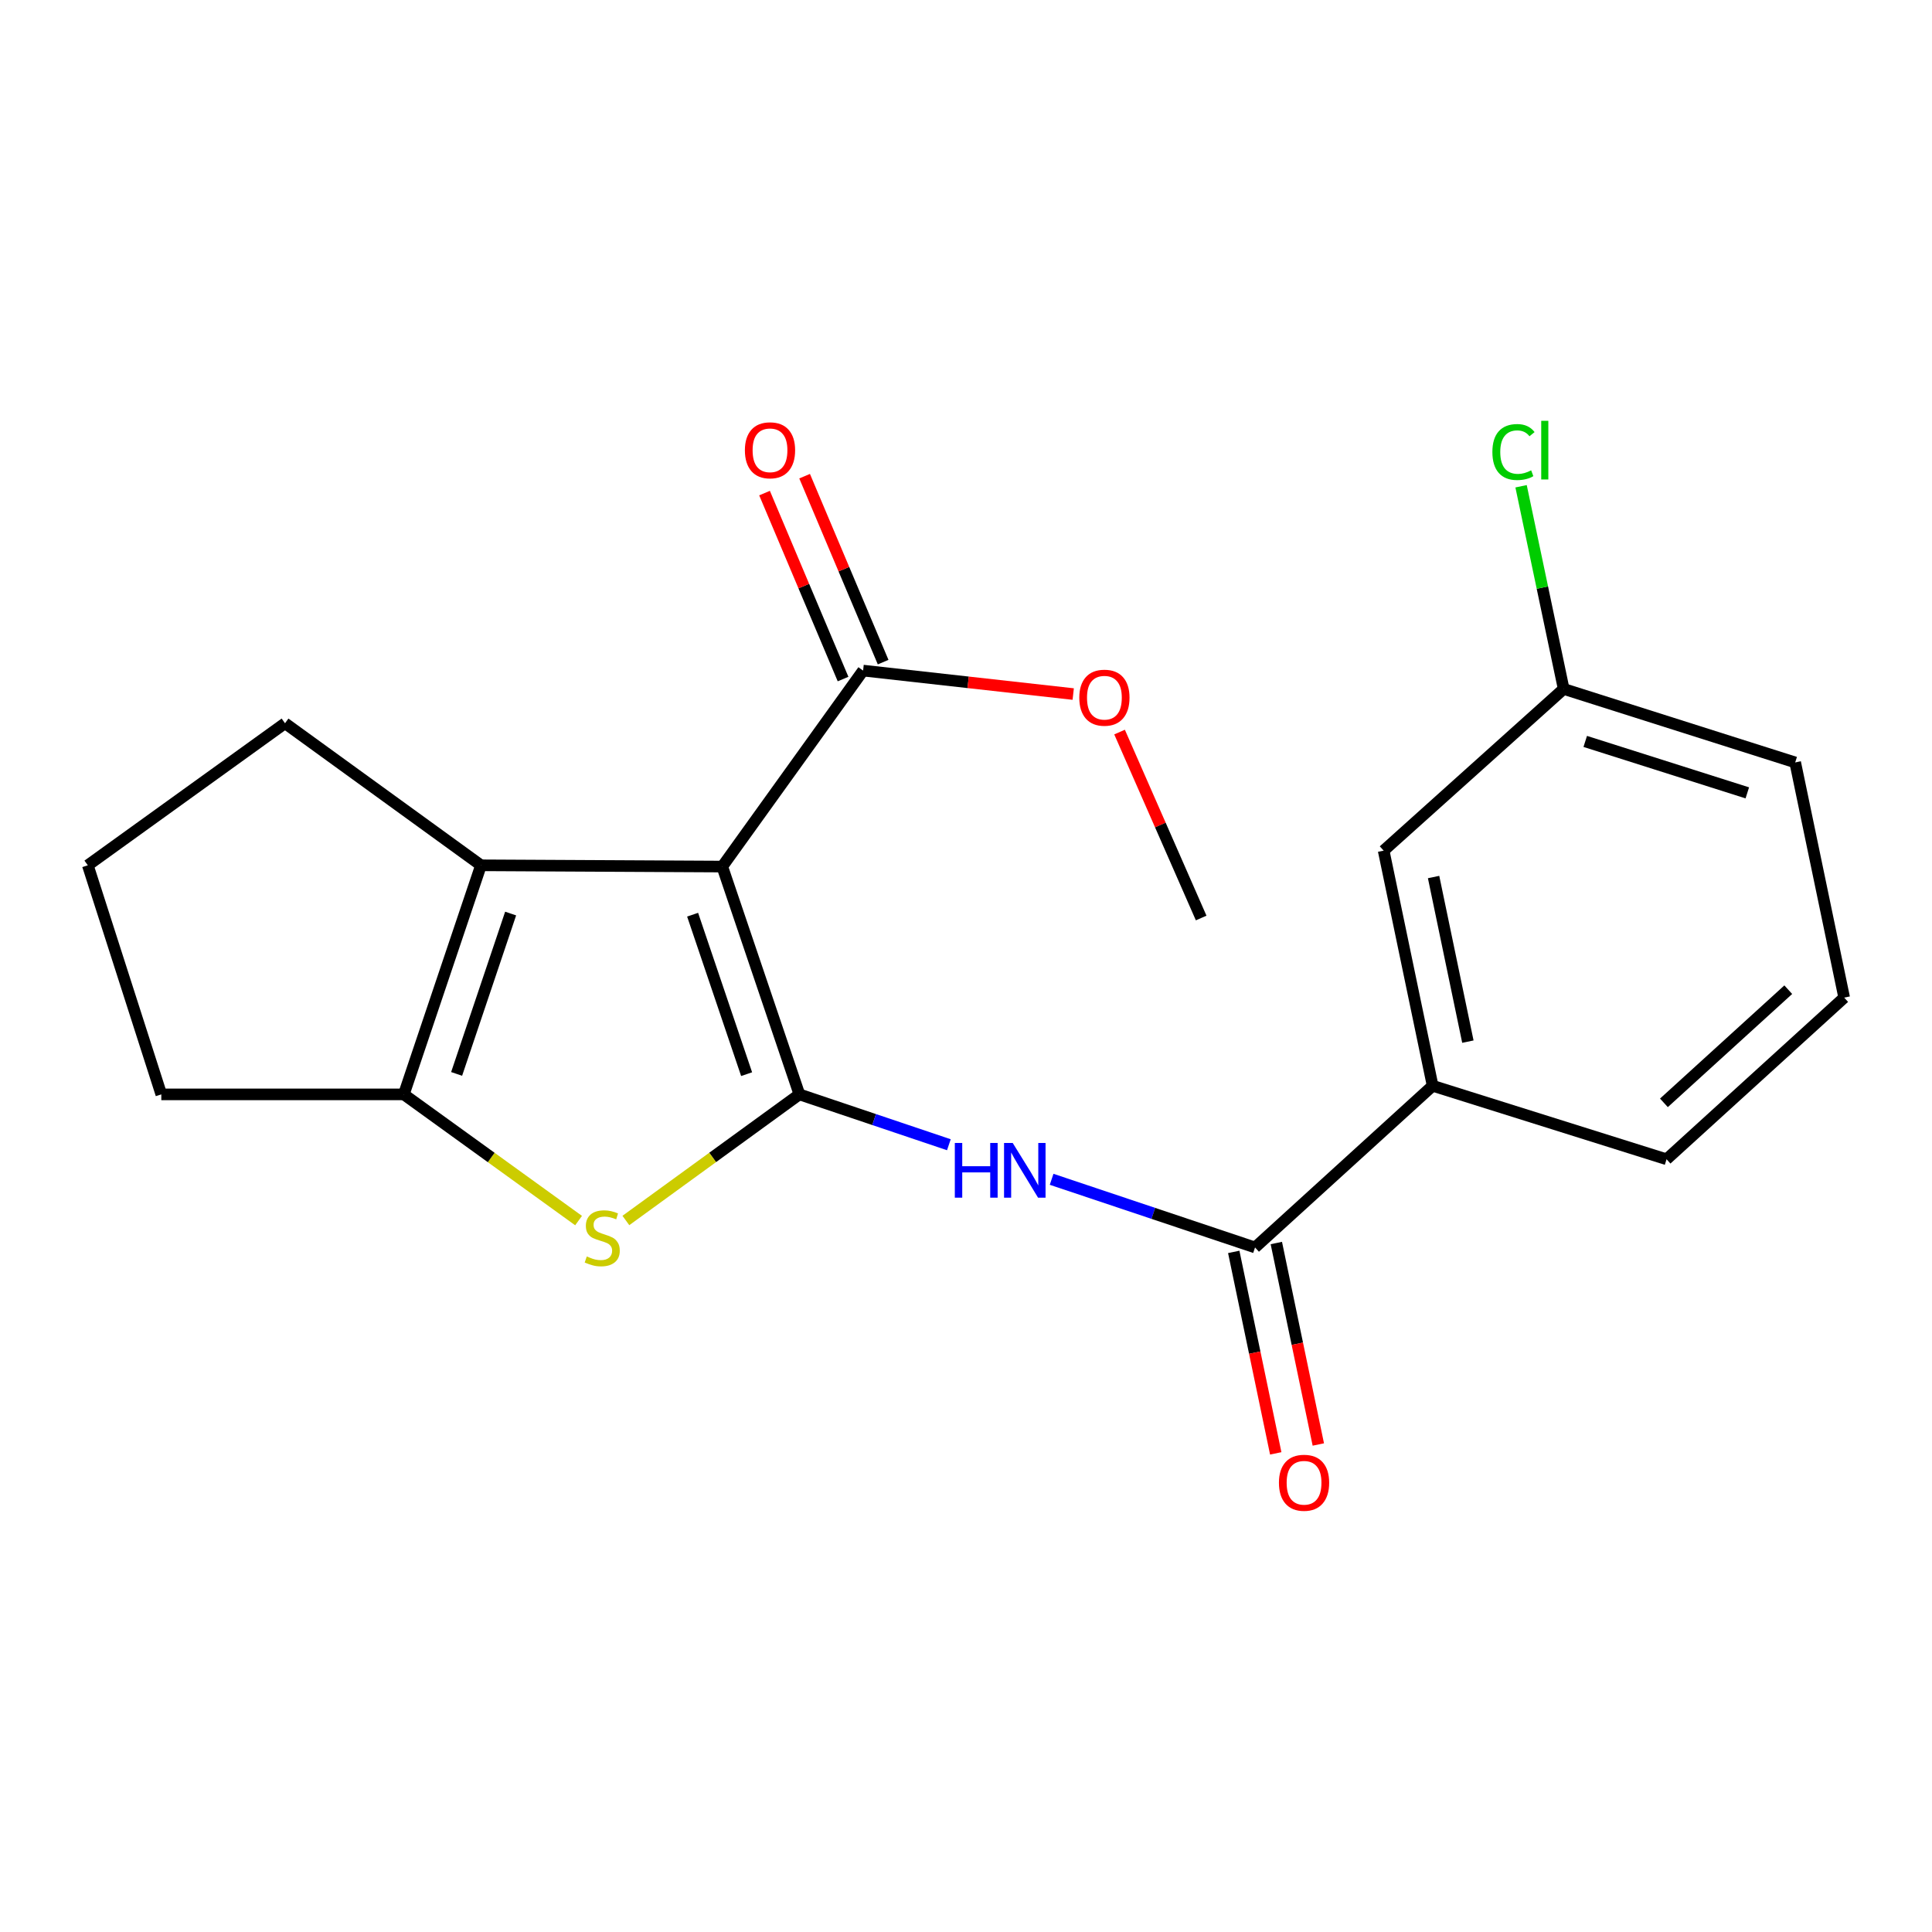 <?xml version='1.0' encoding='iso-8859-1'?>
<svg version='1.1' baseProfile='full'
              xmlns='http://www.w3.org/2000/svg'
                      xmlns:rdkit='http://www.rdkit.org/xml'
                      xmlns:xlink='http://www.w3.org/1999/xlink'
                  xml:space='preserve'
width='1000px' height='1000px' viewBox='0 0 1000 1000'>
<!-- END OF HEADER -->
<rect style='opacity:1.0;fill:#FFFFFF;stroke:none' width='1000' height='1000' x='0' y='0'> </rect>
<path class='bond-0' d='M 413.764,566.45 L 373.836,448.529' style='fill:none;fill-rule:evenodd;stroke:#000000;stroke-width:6px;stroke-linecap:butt;stroke-linejoin:miter;stroke-opacity:1' />
<path class='bond-0' d='M 386.448,555.983 L 358.499,473.439' style='fill:none;fill-rule:evenodd;stroke:#000000;stroke-width:6px;stroke-linecap:butt;stroke-linejoin:miter;stroke-opacity:1' />
<path class='bond-1' d='M 413.764,566.45 L 368.858,599.087' style='fill:none;fill-rule:evenodd;stroke:#000000;stroke-width:6px;stroke-linecap:butt;stroke-linejoin:miter;stroke-opacity:1' />
<path class='bond-1' d='M 368.858,599.087 L 323.951,631.724' style='fill:none;fill-rule:evenodd;stroke:#CCCC00;stroke-width:6px;stroke-linecap:butt;stroke-linejoin:miter;stroke-opacity:1' />
<path class='bond-3' d='M 413.764,566.45 L 452.45,579.482' style='fill:none;fill-rule:evenodd;stroke:#000000;stroke-width:6px;stroke-linecap:butt;stroke-linejoin:miter;stroke-opacity:1' />
<path class='bond-3' d='M 452.45,579.482 L 491.136,592.515' style='fill:none;fill-rule:evenodd;stroke:#0000FF;stroke-width:6px;stroke-linecap:butt;stroke-linejoin:miter;stroke-opacity:1' />
<path class='bond-2' d='M 373.836,448.529 L 248.961,447.879' style='fill:none;fill-rule:evenodd;stroke:#000000;stroke-width:6px;stroke-linecap:butt;stroke-linejoin:miter;stroke-opacity:1' />
<path class='bond-6' d='M 373.836,448.529 L 446.737,347.095' style='fill:none;fill-rule:evenodd;stroke:#000000;stroke-width:6px;stroke-linecap:butt;stroke-linejoin:miter;stroke-opacity:1' />
<path class='bond-4' d='M 299.47,631.771 L 254.245,599.11' style='fill:none;fill-rule:evenodd;stroke:#CCCC00;stroke-width:6px;stroke-linecap:butt;stroke-linejoin:miter;stroke-opacity:1' />
<path class='bond-4' d='M 254.245,599.11 L 209.02,566.45' style='fill:none;fill-rule:evenodd;stroke:#000000;stroke-width:6px;stroke-linecap:butt;stroke-linejoin:miter;stroke-opacity:1' />
<path class='bond-13' d='M 248.961,447.879 L 147.527,374.352' style='fill:none;fill-rule:evenodd;stroke:#000000;stroke-width:6px;stroke-linecap:butt;stroke-linejoin:miter;stroke-opacity:1' />
<path class='bond-21' d='M 248.961,447.879 L 209.02,566.45' style='fill:none;fill-rule:evenodd;stroke:#000000;stroke-width:6px;stroke-linecap:butt;stroke-linejoin:miter;stroke-opacity:1' />
<path class='bond-21' d='M 264.307,472.852 L 236.349,555.852' style='fill:none;fill-rule:evenodd;stroke:#000000;stroke-width:6px;stroke-linecap:butt;stroke-linejoin:miter;stroke-opacity:1' />
<path class='bond-5' d='M 544.316,610.404 L 596.961,628.042' style='fill:none;fill-rule:evenodd;stroke:#0000FF;stroke-width:6px;stroke-linecap:butt;stroke-linejoin:miter;stroke-opacity:1' />
<path class='bond-5' d='M 596.961,628.042 L 649.605,645.681' style='fill:none;fill-rule:evenodd;stroke:#000000;stroke-width:6px;stroke-linecap:butt;stroke-linejoin:miter;stroke-opacity:1' />
<path class='bond-14' d='M 209.02,566.45 L 83.494,566.45' style='fill:none;fill-rule:evenodd;stroke:#000000;stroke-width:6px;stroke-linecap:butt;stroke-linejoin:miter;stroke-opacity:1' />
<path class='bond-7' d='M 649.605,645.681 L 741.533,561.997' style='fill:none;fill-rule:evenodd;stroke:#000000;stroke-width:6px;stroke-linecap:butt;stroke-linejoin:miter;stroke-opacity:1' />
<path class='bond-8' d='M 638.584,647.978 L 649.452,700.119' style='fill:none;fill-rule:evenodd;stroke:#000000;stroke-width:6px;stroke-linecap:butt;stroke-linejoin:miter;stroke-opacity:1' />
<path class='bond-8' d='M 649.452,700.119 L 660.32,752.261' style='fill:none;fill-rule:evenodd;stroke:#FF0000;stroke-width:6px;stroke-linecap:butt;stroke-linejoin:miter;stroke-opacity:1' />
<path class='bond-8' d='M 660.627,643.384 L 671.494,695.525' style='fill:none;fill-rule:evenodd;stroke:#000000;stroke-width:6px;stroke-linecap:butt;stroke-linejoin:miter;stroke-opacity:1' />
<path class='bond-8' d='M 671.494,695.525 L 682.362,747.667' style='fill:none;fill-rule:evenodd;stroke:#FF0000;stroke-width:6px;stroke-linecap:butt;stroke-linejoin:miter;stroke-opacity:1' />
<path class='bond-9' d='M 457.109,342.716 L 436.787,294.592' style='fill:none;fill-rule:evenodd;stroke:#000000;stroke-width:6px;stroke-linecap:butt;stroke-linejoin:miter;stroke-opacity:1' />
<path class='bond-9' d='M 436.787,294.592 L 416.465,246.467' style='fill:none;fill-rule:evenodd;stroke:#FF0000;stroke-width:6px;stroke-linecap:butt;stroke-linejoin:miter;stroke-opacity:1' />
<path class='bond-9' d='M 436.366,351.475 L 416.044,303.351' style='fill:none;fill-rule:evenodd;stroke:#000000;stroke-width:6px;stroke-linecap:butt;stroke-linejoin:miter;stroke-opacity:1' />
<path class='bond-9' d='M 416.044,303.351 L 395.723,255.226' style='fill:none;fill-rule:evenodd;stroke:#FF0000;stroke-width:6px;stroke-linecap:butt;stroke-linejoin:miter;stroke-opacity:1' />
<path class='bond-12' d='M 446.737,347.095 L 501.117,353.168' style='fill:none;fill-rule:evenodd;stroke:#000000;stroke-width:6px;stroke-linecap:butt;stroke-linejoin:miter;stroke-opacity:1' />
<path class='bond-12' d='M 501.117,353.168 L 555.496,359.24' style='fill:none;fill-rule:evenodd;stroke:#FF0000;stroke-width:6px;stroke-linecap:butt;stroke-linejoin:miter;stroke-opacity:1' />
<path class='bond-10' d='M 741.533,561.997 L 716.177,440.286' style='fill:none;fill-rule:evenodd;stroke:#000000;stroke-width:6px;stroke-linecap:butt;stroke-linejoin:miter;stroke-opacity:1' />
<path class='bond-10' d='M 759.772,539.148 L 742.023,453.951' style='fill:none;fill-rule:evenodd;stroke:#000000;stroke-width:6px;stroke-linecap:butt;stroke-linejoin:miter;stroke-opacity:1' />
<path class='bond-16' d='M 741.533,561.997 L 862.606,600.036' style='fill:none;fill-rule:evenodd;stroke:#000000;stroke-width:6px;stroke-linecap:butt;stroke-linejoin:miter;stroke-opacity:1' />
<path class='bond-11' d='M 716.177,440.286 L 809.356,356.59' style='fill:none;fill-rule:evenodd;stroke:#000000;stroke-width:6px;stroke-linecap:butt;stroke-linejoin:miter;stroke-opacity:1' />
<path class='bond-15' d='M 809.356,356.59 L 798.33,304.139' style='fill:none;fill-rule:evenodd;stroke:#000000;stroke-width:6px;stroke-linecap:butt;stroke-linejoin:miter;stroke-opacity:1' />
<path class='bond-15' d='M 798.33,304.139 L 787.305,251.688' style='fill:none;fill-rule:evenodd;stroke:#00CC00;stroke-width:6px;stroke-linecap:butt;stroke-linejoin:miter;stroke-opacity:1' />
<path class='bond-23' d='M 809.356,356.59 L 929.19,394.629' style='fill:none;fill-rule:evenodd;stroke:#000000;stroke-width:6px;stroke-linecap:butt;stroke-linejoin:miter;stroke-opacity:1' />
<path class='bond-23' d='M 820.518,383.756 L 904.403,410.384' style='fill:none;fill-rule:evenodd;stroke:#000000;stroke-width:6px;stroke-linecap:butt;stroke-linejoin:miter;stroke-opacity:1' />
<path class='bond-20' d='M 579.483,378.918 L 600.603,427.04' style='fill:none;fill-rule:evenodd;stroke:#FF0000;stroke-width:6px;stroke-linecap:butt;stroke-linejoin:miter;stroke-opacity:1' />
<path class='bond-20' d='M 600.603,427.04 L 621.723,475.161' style='fill:none;fill-rule:evenodd;stroke:#000000;stroke-width:6px;stroke-linecap:butt;stroke-linejoin:miter;stroke-opacity:1' />
<path class='bond-22' d='M 147.527,374.352 L 45.455,447.879' style='fill:none;fill-rule:evenodd;stroke:#000000;stroke-width:6px;stroke-linecap:butt;stroke-linejoin:miter;stroke-opacity:1' />
<path class='bond-17' d='M 83.494,566.45 L 45.455,447.879' style='fill:none;fill-rule:evenodd;stroke:#000000;stroke-width:6px;stroke-linecap:butt;stroke-linejoin:miter;stroke-opacity:1' />
<path class='bond-18' d='M 862.606,600.036 L 954.545,516.365' style='fill:none;fill-rule:evenodd;stroke:#000000;stroke-width:6px;stroke-linecap:butt;stroke-linejoin:miter;stroke-opacity:1' />
<path class='bond-18' d='M 861.242,570.833 L 925.6,512.263' style='fill:none;fill-rule:evenodd;stroke:#000000;stroke-width:6px;stroke-linecap:butt;stroke-linejoin:miter;stroke-opacity:1' />
<path class='bond-19' d='M 954.545,516.365 L 929.19,394.629' style='fill:none;fill-rule:evenodd;stroke:#000000;stroke-width:6px;stroke-linecap:butt;stroke-linejoin:miter;stroke-opacity:1' />
<path  class='atom-2' d='M 303.717 650.335
Q 304.037 650.455, 305.357 651.015
Q 306.677 651.575, 308.117 651.935
Q 309.597 652.255, 311.037 652.255
Q 313.717 652.255, 315.277 650.975
Q 316.837 649.655, 316.837 647.375
Q 316.837 645.815, 316.037 644.855
Q 315.277 643.895, 314.077 643.375
Q 312.877 642.855, 310.877 642.255
Q 308.357 641.495, 306.837 640.775
Q 305.357 640.055, 304.277 638.535
Q 303.237 637.015, 303.237 634.455
Q 303.237 630.895, 305.637 628.695
Q 308.077 626.495, 312.877 626.495
Q 316.157 626.495, 319.877 628.055
L 318.957 631.135
Q 315.557 629.735, 312.997 629.735
Q 310.237 629.735, 308.717 630.895
Q 307.197 632.015, 307.237 633.975
Q 307.237 635.495, 307.997 636.415
Q 308.797 637.335, 309.917 637.855
Q 311.077 638.375, 312.997 638.975
Q 315.557 639.775, 317.077 640.575
Q 318.597 641.375, 319.677 643.015
Q 320.797 644.615, 320.797 647.375
Q 320.797 651.295, 318.157 653.415
Q 315.557 655.495, 311.197 655.495
Q 308.677 655.495, 306.757 654.935
Q 304.877 654.415, 302.637 653.495
L 303.717 650.335
' fill='#CCCC00'/>
<path  class='atom-4' d='M 494.214 591.593
L 498.054 591.593
L 498.054 603.633
L 512.534 603.633
L 512.534 591.593
L 516.374 591.593
L 516.374 619.913
L 512.534 619.913
L 512.534 606.833
L 498.054 606.833
L 498.054 619.913
L 494.214 619.913
L 494.214 591.593
' fill='#0000FF'/>
<path  class='atom-4' d='M 524.174 591.593
L 533.454 606.593
Q 534.374 608.073, 535.854 610.753
Q 537.334 613.433, 537.414 613.593
L 537.414 591.593
L 541.174 591.593
L 541.174 619.913
L 537.294 619.913
L 527.334 603.513
Q 526.174 601.593, 524.934 599.393
Q 523.734 597.193, 523.374 596.513
L 523.374 619.913
L 519.694 619.913
L 519.694 591.593
L 524.174 591.593
' fill='#0000FF'/>
<path  class='atom-9' d='M 661.973 767.472
Q 661.973 760.672, 665.333 756.872
Q 668.693 753.072, 674.973 753.072
Q 681.253 753.072, 684.613 756.872
Q 687.973 760.672, 687.973 767.472
Q 687.973 774.352, 684.573 778.272
Q 681.173 782.152, 674.973 782.152
Q 668.733 782.152, 665.333 778.272
Q 661.973 774.392, 661.973 767.472
M 674.973 778.952
Q 679.293 778.952, 681.613 776.072
Q 683.973 773.152, 683.973 767.472
Q 683.973 761.912, 681.613 759.112
Q 679.293 756.272, 674.973 756.272
Q 670.653 756.272, 668.293 759.072
Q 665.973 761.872, 665.973 767.472
Q 665.973 773.192, 668.293 776.072
Q 670.653 778.952, 674.973 778.952
' fill='#FF0000'/>
<path  class='atom-10' d='M 385.553 233.07
Q 385.553 226.27, 388.913 222.47
Q 392.273 218.67, 398.553 218.67
Q 404.833 218.67, 408.193 222.47
Q 411.553 226.27, 411.553 233.07
Q 411.553 239.95, 408.153 243.87
Q 404.753 247.75, 398.553 247.75
Q 392.313 247.75, 388.913 243.87
Q 385.553 239.99, 385.553 233.07
M 398.553 244.55
Q 402.873 244.55, 405.193 241.67
Q 407.553 238.75, 407.553 233.07
Q 407.553 227.51, 405.193 224.71
Q 402.873 221.87, 398.553 221.87
Q 394.233 221.87, 391.873 224.67
Q 389.553 227.47, 389.553 233.07
Q 389.553 238.79, 391.873 241.67
Q 394.233 244.55, 398.553 244.55
' fill='#FF0000'/>
<path  class='atom-13' d='M 558.638 361.123
Q 558.638 354.323, 561.998 350.523
Q 565.358 346.723, 571.638 346.723
Q 577.918 346.723, 581.278 350.523
Q 584.638 354.323, 584.638 361.123
Q 584.638 368.003, 581.238 371.923
Q 577.838 375.803, 571.638 375.803
Q 565.398 375.803, 561.998 371.923
Q 558.638 368.043, 558.638 361.123
M 571.638 372.603
Q 575.958 372.603, 578.278 369.723
Q 580.638 366.803, 580.638 361.123
Q 580.638 355.563, 578.278 352.763
Q 575.958 349.923, 571.638 349.923
Q 567.318 349.923, 564.958 352.723
Q 562.638 355.523, 562.638 361.123
Q 562.638 366.843, 564.958 369.723
Q 567.318 372.603, 571.638 372.603
' fill='#FF0000'/>
<path  class='atom-16' d='M 772.455 233.97
Q 772.455 226.93, 775.735 223.25
Q 779.055 219.53, 785.335 219.53
Q 791.175 219.53, 794.295 223.65
L 791.655 225.81
Q 789.375 222.81, 785.335 222.81
Q 781.055 222.81, 778.775 225.69
Q 776.535 228.53, 776.535 233.97
Q 776.535 239.57, 778.855 242.45
Q 781.215 245.33, 785.775 245.33
Q 788.895 245.33, 792.535 243.45
L 793.655 246.45
Q 792.175 247.41, 789.935 247.97
Q 787.695 248.53, 785.215 248.53
Q 779.055 248.53, 775.735 244.77
Q 772.455 241.01, 772.455 233.97
' fill='#00CC00'/>
<path  class='atom-16' d='M 797.735 217.81
L 801.415 217.81
L 801.415 248.17
L 797.735 248.17
L 797.735 217.81
' fill='#00CC00'/>
</svg>
